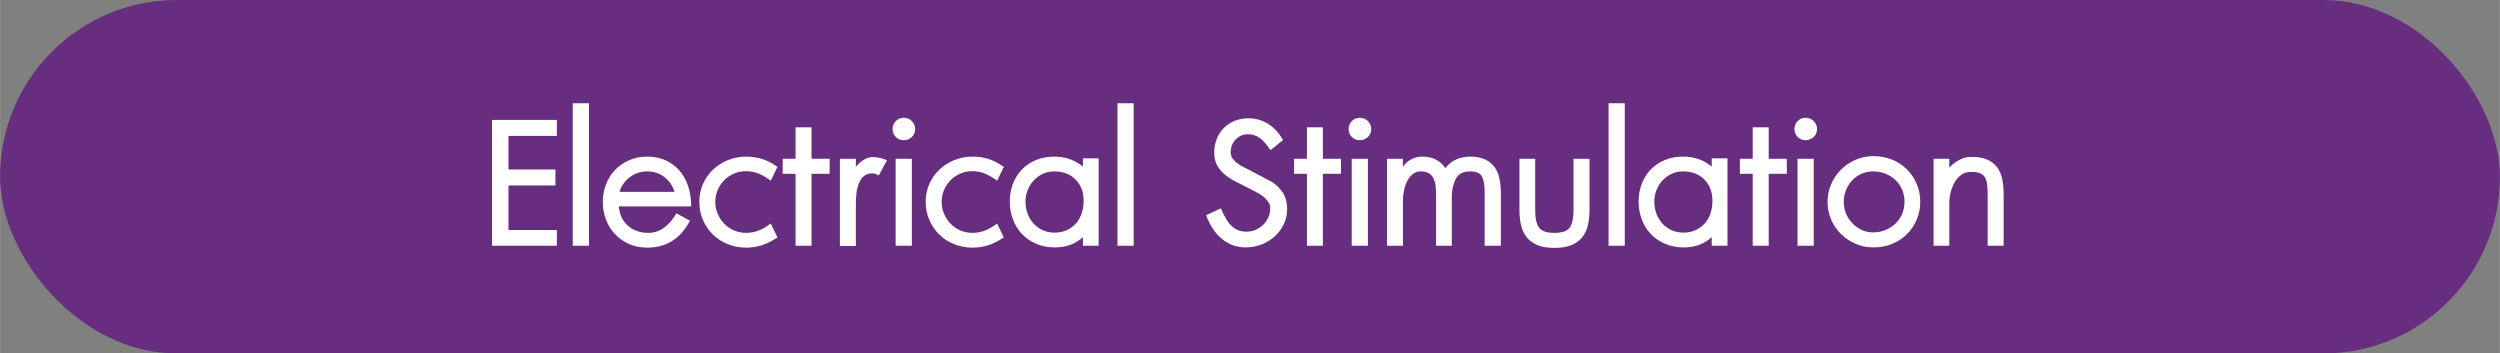 <?xml version="1.0" encoding="UTF-8"?>
<svg id="Layer_1" data-name="Layer 1" xmlns="http://www.w3.org/2000/svg" width="22.21cm" height="3.14cm" viewBox="0 0 629.48 89">
  <rect x="0" y="0" width="629.48" height="89" fill="#808080" stroke="none"/>
  <defs>
    <style>
      .cls-1 {
        fill: #fff;
      }

      .cls-2 {
        fill: #672e80;
      }
    </style>
  </defs>
  <rect class="cls-2" x="0" y="0" width="629.48" height="89" rx="44.5" ry="44.5"/>
  <g>
    <path class="cls-1" d="m123.88,61.88v-31.68h16.32v4.02h-12.18v8.46h11.82v4.02h-11.82v11.22h12.18v3.96h-16.32Z"/>
    <path class="cls-1" d="m144.21,61.88V26h4.08v35.88h-4.08Z"/>
    <path class="cls-1" d="m155.79,51.98c.2,2.08.98,3.71,2.34,4.89,1.36,1.18,3.06,1.77,5.1,1.77,2.8,0,5.16-1.64,7.08-4.92l3.42,1.86c-1.32,2.4-2.87,4.13-4.65,5.19-1.78,1.06-3.81,1.59-6.09,1.59-1.72,0-3.27-.31-4.65-.93-1.38-.62-2.56-1.46-3.54-2.52s-1.73-2.28-2.25-3.66-.78-2.85-.78-4.41.26-2.97.78-4.35,1.27-2.59,2.25-3.63,2.16-1.87,3.54-2.49c1.38-.62,2.93-.93,4.65-.93s3.27.32,4.65.96c1.38.64,2.54,1.51,3.48,2.61.94,1.1,1.66,2.42,2.16,3.96.5,1.54.75,3.21.75,5.01h-18.24Zm14.04-3.66c-.44-1.48-1.27-2.71-2.49-3.69-1.22-.98-2.67-1.47-4.35-1.47s-3.16.49-4.44,1.47c-1.28.98-2.14,2.21-2.58,3.69h13.86Z"/>
    <path class="cls-1" d="m195.75,59.78c-1.44.96-2.79,1.63-4.05,2.01s-2.53.57-3.81.57c-1.68,0-3.25-.3-4.71-.9s-2.71-1.42-3.75-2.46-1.86-2.26-2.46-3.66c-.6-1.4-.9-2.9-.9-4.5s.3-3.09.9-4.47c.6-1.38,1.43-2.58,2.49-3.6,1.06-1.02,2.31-1.83,3.75-2.43,1.44-.6,3-.9,4.68-.9,1.28,0,2.55.18,3.81.54,1.26.36,2.61,1.04,4.05,2.04l-1.68,3.48c-1.28-.92-2.39-1.55-3.33-1.89-.94-.34-1.91-.51-2.91-.51-1.08,0-2.1.21-3.06.63-.96.42-1.78.98-2.46,1.68-.68.7-1.22,1.52-1.62,2.46-.4.94-.6,1.93-.6,2.97s.2,2.03.6,2.97c.4.94.94,1.77,1.62,2.49s1.5,1.29,2.46,1.71c.96.42,1.98.63,3.06.63,1,0,1.97-.16,2.91-.48.94-.32,2.05-.94,3.33-1.86l1.68,3.48Z"/>
    <path class="cls-1" d="m204.33,43.76v18.12h-4.02v-18.12h-3.24v-3.78h3.24v-7.92h4.02v7.92h4.56v3.78h-4.56Z"/>
    <path class="cls-1" d="m221.25,44.18c-.52-.28-.89-.44-1.11-.48-.22-.04-.37-.06-.45-.06-.92,0-1.65.24-2.19.72-.54.48-.96,1.1-1.26,1.86-.3.76-.5,1.58-.6,2.46-.1.88-.15,1.7-.15,2.46v10.8h-4.02v-21.96h4.02v2.04c.44-.6,1.05-1.16,1.83-1.68.78-.52,1.57-.78,2.37-.78.44,0,.92.04,1.44.12.52.08,1.26.3,2.22.66l-2.1,3.84Z"/>
    <path class="cls-1" d="m230.43,32.48c0,.8-.28,1.47-.84,2.01-.56.54-1.24.81-2.04.81s-1.47-.27-2.01-.81c-.54-.54-.81-1.21-.81-2.01,0-.76.27-1.42.81-1.98.54-.56,1.21-.84,2.01-.84s1.48.28,2.04.84c.56.56.84,1.22.84,1.98Zm-4.92,29.4v-21.9h4.08v21.9h-4.08Z"/>
    <path class="cls-1" d="m252.75,59.78c-1.44.96-2.79,1.63-4.05,2.01s-2.53.57-3.81.57c-1.68,0-3.25-.3-4.71-.9s-2.71-1.42-3.75-2.46-1.86-2.26-2.46-3.66c-.6-1.4-.9-2.9-.9-4.5s.3-3.09.9-4.47c.6-1.38,1.43-2.58,2.49-3.6,1.06-1.02,2.31-1.83,3.75-2.43,1.44-.6,3-.9,4.68-.9,1.28,0,2.55.18,3.81.54,1.26.36,2.61,1.04,4.05,2.04l-1.68,3.48c-1.28-.92-2.39-1.55-3.33-1.89-.94-.34-1.91-.51-2.91-.51-1.08,0-2.1.21-3.06.63-.96.42-1.78.98-2.46,1.68-.68.7-1.22,1.52-1.62,2.46-.4.94-.6,1.93-.6,2.97s.2,2.03.6,2.97c.4.94.94,1.77,1.62,2.49s1.5,1.29,2.46,1.71c.96.42,1.98.63,3.06.63,1,0,1.97-.16,2.91-.48.94-.32,2.05-.94,3.33-1.86l1.68,3.48Z"/>
    <path class="cls-1" d="m272.67,61.88v-2.16c-1.88,1.72-4.24,2.58-7.08,2.58-1.76,0-3.34-.31-4.74-.93-1.4-.62-2.59-1.45-3.57-2.49-.98-1.04-1.73-2.27-2.25-3.69-.52-1.42-.78-2.91-.78-4.47s.26-3.03.78-4.41,1.27-2.58,2.25-3.6c.98-1.02,2.16-1.82,3.54-2.4,1.38-.58,2.93-.87,4.65-.87,2.8,0,5.2.84,7.2,2.52v-2.1h3.96v22.02h-3.96Zm.18-11.34c0-2.16-.67-3.93-2.01-5.31-1.34-1.38-3.15-2.07-5.43-2.07-1.04,0-2,.21-2.88.63s-1.64.98-2.28,1.68c-.64.7-1.14,1.5-1.5,2.4-.36.9-.54,1.85-.54,2.85,0,1.08.17,2.09.51,3.03.34.94.83,1.77,1.47,2.49.64.72,1.41,1.29,2.31,1.71.9.42,1.91.63,3.03.63s2.19-.21,3.09-.63c.9-.42,1.67-.99,2.31-1.71.64-.72,1.12-1.57,1.44-2.55.32-.98.48-2.03.48-3.15Z"/>
    <path class="cls-1" d="m281.37,61.88V26h4.08v35.88h-4.08Z"/>
    <path class="cls-1" d="m324.09,52.64c0,1.4-.29,2.69-.87,3.87-.58,1.18-1.35,2.2-2.31,3.06s-2.07,1.53-3.33,2.01c-1.26.48-2.55.72-3.87.72-2.28,0-4.27-.69-5.97-2.07-1.7-1.38-3.05-3.39-4.05-6.03l3.72-1.74c.88,2.16,1.82,3.68,2.82,4.56,1,.88,2.2,1.32,3.6,1.32.8,0,1.56-.15,2.28-.45.72-.3,1.36-.72,1.92-1.26.56-.54,1-1.17,1.32-1.89.32-.72.48-1.48.48-2.28,0-.64-.18-1.21-.54-1.71-.36-.5-.8-.95-1.32-1.35-.52-.4-1.09-.75-1.71-1.05s-1.17-.59-1.65-.87c-1.04-.52-2.08-1.04-3.12-1.56-1.04-.52-1.99-1.11-2.85-1.77-.86-.66-1.56-1.45-2.1-2.37s-.81-2.04-.81-3.36c0-1.24.21-2.39.63-3.45.42-1.06,1.01-1.97,1.77-2.73.76-.76,1.67-1.36,2.73-1.8,1.06-.44,2.23-.66,3.51-.66,1.68,0,3.26.43,4.74,1.29,1.48.86,2.8,2.25,3.96,4.17l-3.18,2.58c-1-1.52-1.93-2.57-2.79-3.15-.86-.58-1.81-.87-2.85-.87-1.24,0-2.28.44-3.12,1.32s-1.26,1.96-1.26,3.24c0,.6.16,1.12.48,1.56.32.44.72.84,1.2,1.2.48.36.99.67,1.53.93.54.26,1.03.51,1.47.75l5.58,2.94c1.28.8,2.26,1.76,2.94,2.88.68,1.12,1.02,2.46,1.02,4.02Z"/>
    <path class="cls-1" d="m333.09,43.76v18.12h-4.02v-18.12h-3.24v-3.78h3.24v-7.92h4.02v7.92h4.56v3.78h-4.56Z"/>
    <path class="cls-1" d="m345.27,32.48c0,.8-.28,1.47-.84,2.01-.56.54-1.24.81-2.04.81s-1.47-.27-2.01-.81c-.54-.54-.81-1.21-.81-2.01,0-.76.27-1.42.81-1.98.54-.56,1.21-.84,2.01-.84s1.48.28,2.04.84c.56.56.84,1.22.84,1.98Zm-4.92,29.4v-21.9h4.08v21.9h-4.08Z"/>
    <path class="cls-1" d="m377.91,61.88h-4.08v-13.44c0-1.68-.21-2.98-.63-3.9-.42-.92-1.43-1.38-3.03-1.38-1.76,0-2.97.64-3.63,1.92s-.99,2.84-.99,4.68v12.12h-3.96v-12.9c0-.88-.05-1.67-.15-2.37s-.29-1.31-.57-1.83c-.28-.52-.68-.92-1.2-1.2-.52-.28-1.18-.42-1.98-.42s-1.42.23-1.98.69c-.56.46-1.02,1.04-1.38,1.74-.36.7-.63,1.48-.81,2.34-.18.86-.27,1.67-.27,2.43v11.52h-4.02v-21.9h4.02l-.06,2.04c.68-.92,1.45-1.58,2.31-1.98.86-.4,1.75-.6,2.67-.6,2.52,0,4.44.96,5.76,2.88.84-1.04,1.79-1.78,2.85-2.22,1.06-.44,2.19-.66,3.39-.66,1.6,0,2.91.26,3.93.78,1.02.52,1.81,1.21,2.37,2.07.56.86.94,1.84,1.14,2.94.2,1.1.3,2.25.3,3.45v13.2Z"/>
    <path class="cls-1" d="m400.23,52.94c0,1.4-.14,2.68-.42,3.84-.28,1.16-.76,2.16-1.44,3-.68.84-1.58,1.49-2.7,1.95-1.12.46-2.54.69-4.26.69s-3.14-.23-4.26-.69c-1.12-.46-2.02-1.11-2.7-1.95-.68-.84-1.16-1.84-1.44-3-.28-1.16-.42-2.44-.42-3.84v-12.96h3.96v12.96c0,1.96.31,3.4.93,4.32.62.92,1.93,1.38,3.93,1.38s3.25-.46,3.87-1.38c.62-.92.93-2.36.93-4.32v-12.96h4.02v12.96Z"/>
    <path class="cls-1" d="m405.03,61.88V26h4.08v35.88h-4.08Z"/>
    <path class="cls-1" d="m431.01,61.88v-2.16c-1.88,1.72-4.24,2.58-7.08,2.58-1.76,0-3.34-.31-4.74-.93-1.4-.62-2.59-1.45-3.57-2.49-.98-1.04-1.73-2.27-2.25-3.69-.52-1.42-.78-2.91-.78-4.47s.26-3.03.78-4.41c.52-1.38,1.27-2.58,2.25-3.6.98-1.02,2.16-1.82,3.54-2.4,1.38-.58,2.93-.87,4.65-.87,2.8,0,5.2.84,7.2,2.52v-2.1h3.96v22.02h-3.96Zm.18-11.34c0-2.16-.67-3.93-2.01-5.31-1.34-1.38-3.15-2.07-5.43-2.07-1.04,0-2,.21-2.88.63-.88.42-1.64.98-2.28,1.68-.64.7-1.14,1.5-1.5,2.4-.36.9-.54,1.85-.54,2.85,0,1.08.17,2.09.51,3.03.34.94.83,1.77,1.47,2.49.64.72,1.41,1.29,2.31,1.71.9.42,1.91.63,3.03.63s2.19-.21,3.09-.63c.9-.42,1.67-.99,2.31-1.71.64-.72,1.12-1.57,1.44-2.55.32-.98.48-2.03.48-3.15Z"/>
    <path class="cls-1" d="m445.35,43.76v18.12h-4.02v-18.12h-3.24v-3.78h3.24v-7.92h4.02v7.92h4.56v3.78h-4.56Z"/>
    <path class="cls-1" d="m457.53,32.48c0,.8-.28,1.47-.84,2.01-.56.54-1.24.81-2.04.81s-1.47-.27-2.01-.81-.81-1.21-.81-2.01c0-.76.27-1.42.81-1.98.54-.56,1.21-.84,2.01-.84s1.48.28,2.04.84c.56.56.84,1.22.84,1.98Zm-4.92,29.4v-21.9h4.08v21.9h-4.08Z"/>
    <path class="cls-1" d="m483.51,50.78c0,1.64-.3,3.16-.9,4.56-.6,1.4-1.43,2.62-2.49,3.66-1.06,1.04-2.3,1.85-3.72,2.43-1.42.58-2.97.87-4.65.87s-3.1-.3-4.5-.9c-1.4-.6-2.63-1.42-3.69-2.46-1.06-1.04-1.89-2.26-2.49-3.66-.6-1.4-.9-2.88-.9-4.44s.3-3.04.9-4.44c.6-1.4,1.43-2.63,2.49-3.69,1.06-1.06,2.29-1.89,3.69-2.49,1.4-.6,2.9-.9,4.5-.9,1.68,0,3.23.29,4.65.87,1.42.58,2.66,1.39,3.72,2.43,1.06,1.04,1.89,2.26,2.49,3.66.6,1.4.9,2.9.9,4.5Zm-3.96.06c0-1.12-.2-2.15-.6-3.09-.4-.94-.96-1.75-1.68-2.43-.72-.68-1.56-1.21-2.52-1.59-.96-.38-2-.57-3.12-.57-1.04,0-2.01.2-2.91.6-.9.4-1.68.95-2.34,1.65-.66.7-1.18,1.52-1.56,2.46-.38.94-.57,1.93-.57,2.97s.19,2.02.57,2.94c.38.92.91,1.73,1.59,2.43.68.7,1.46,1.26,2.34,1.68s1.84.63,2.88.63c1.12,0,2.16-.2,3.12-.6.96-.4,1.8-.94,2.52-1.62.72-.68,1.28-1.49,1.68-2.43.4-.94.6-1.95.6-3.03Z"/>
    <path class="cls-1" d="m500.49,61.88v-12.96c0-1-.05-1.86-.15-2.58-.1-.72-.3-1.31-.6-1.77s-.73-.79-1.29-.99c-.56-.2-1.3-.3-2.22-.3s-1.72.25-2.4.75c-.68.5-1.24,1.14-1.68,1.92-.44.78-.77,1.62-.99,2.52-.22.9-.33,1.77-.33,2.61v10.8h-3.96v-21.9h3.96v2.22c.8-.84,1.67-1.5,2.61-1.98.94-.48,1.93-.72,2.97-.72,1.6,0,2.92.23,3.96.69,1.04.46,1.87,1.1,2.49,1.92s1.05,1.81,1.29,2.97.36,2.44.36,3.84v12.96h-4.02Z"/>
  </g>
</svg>